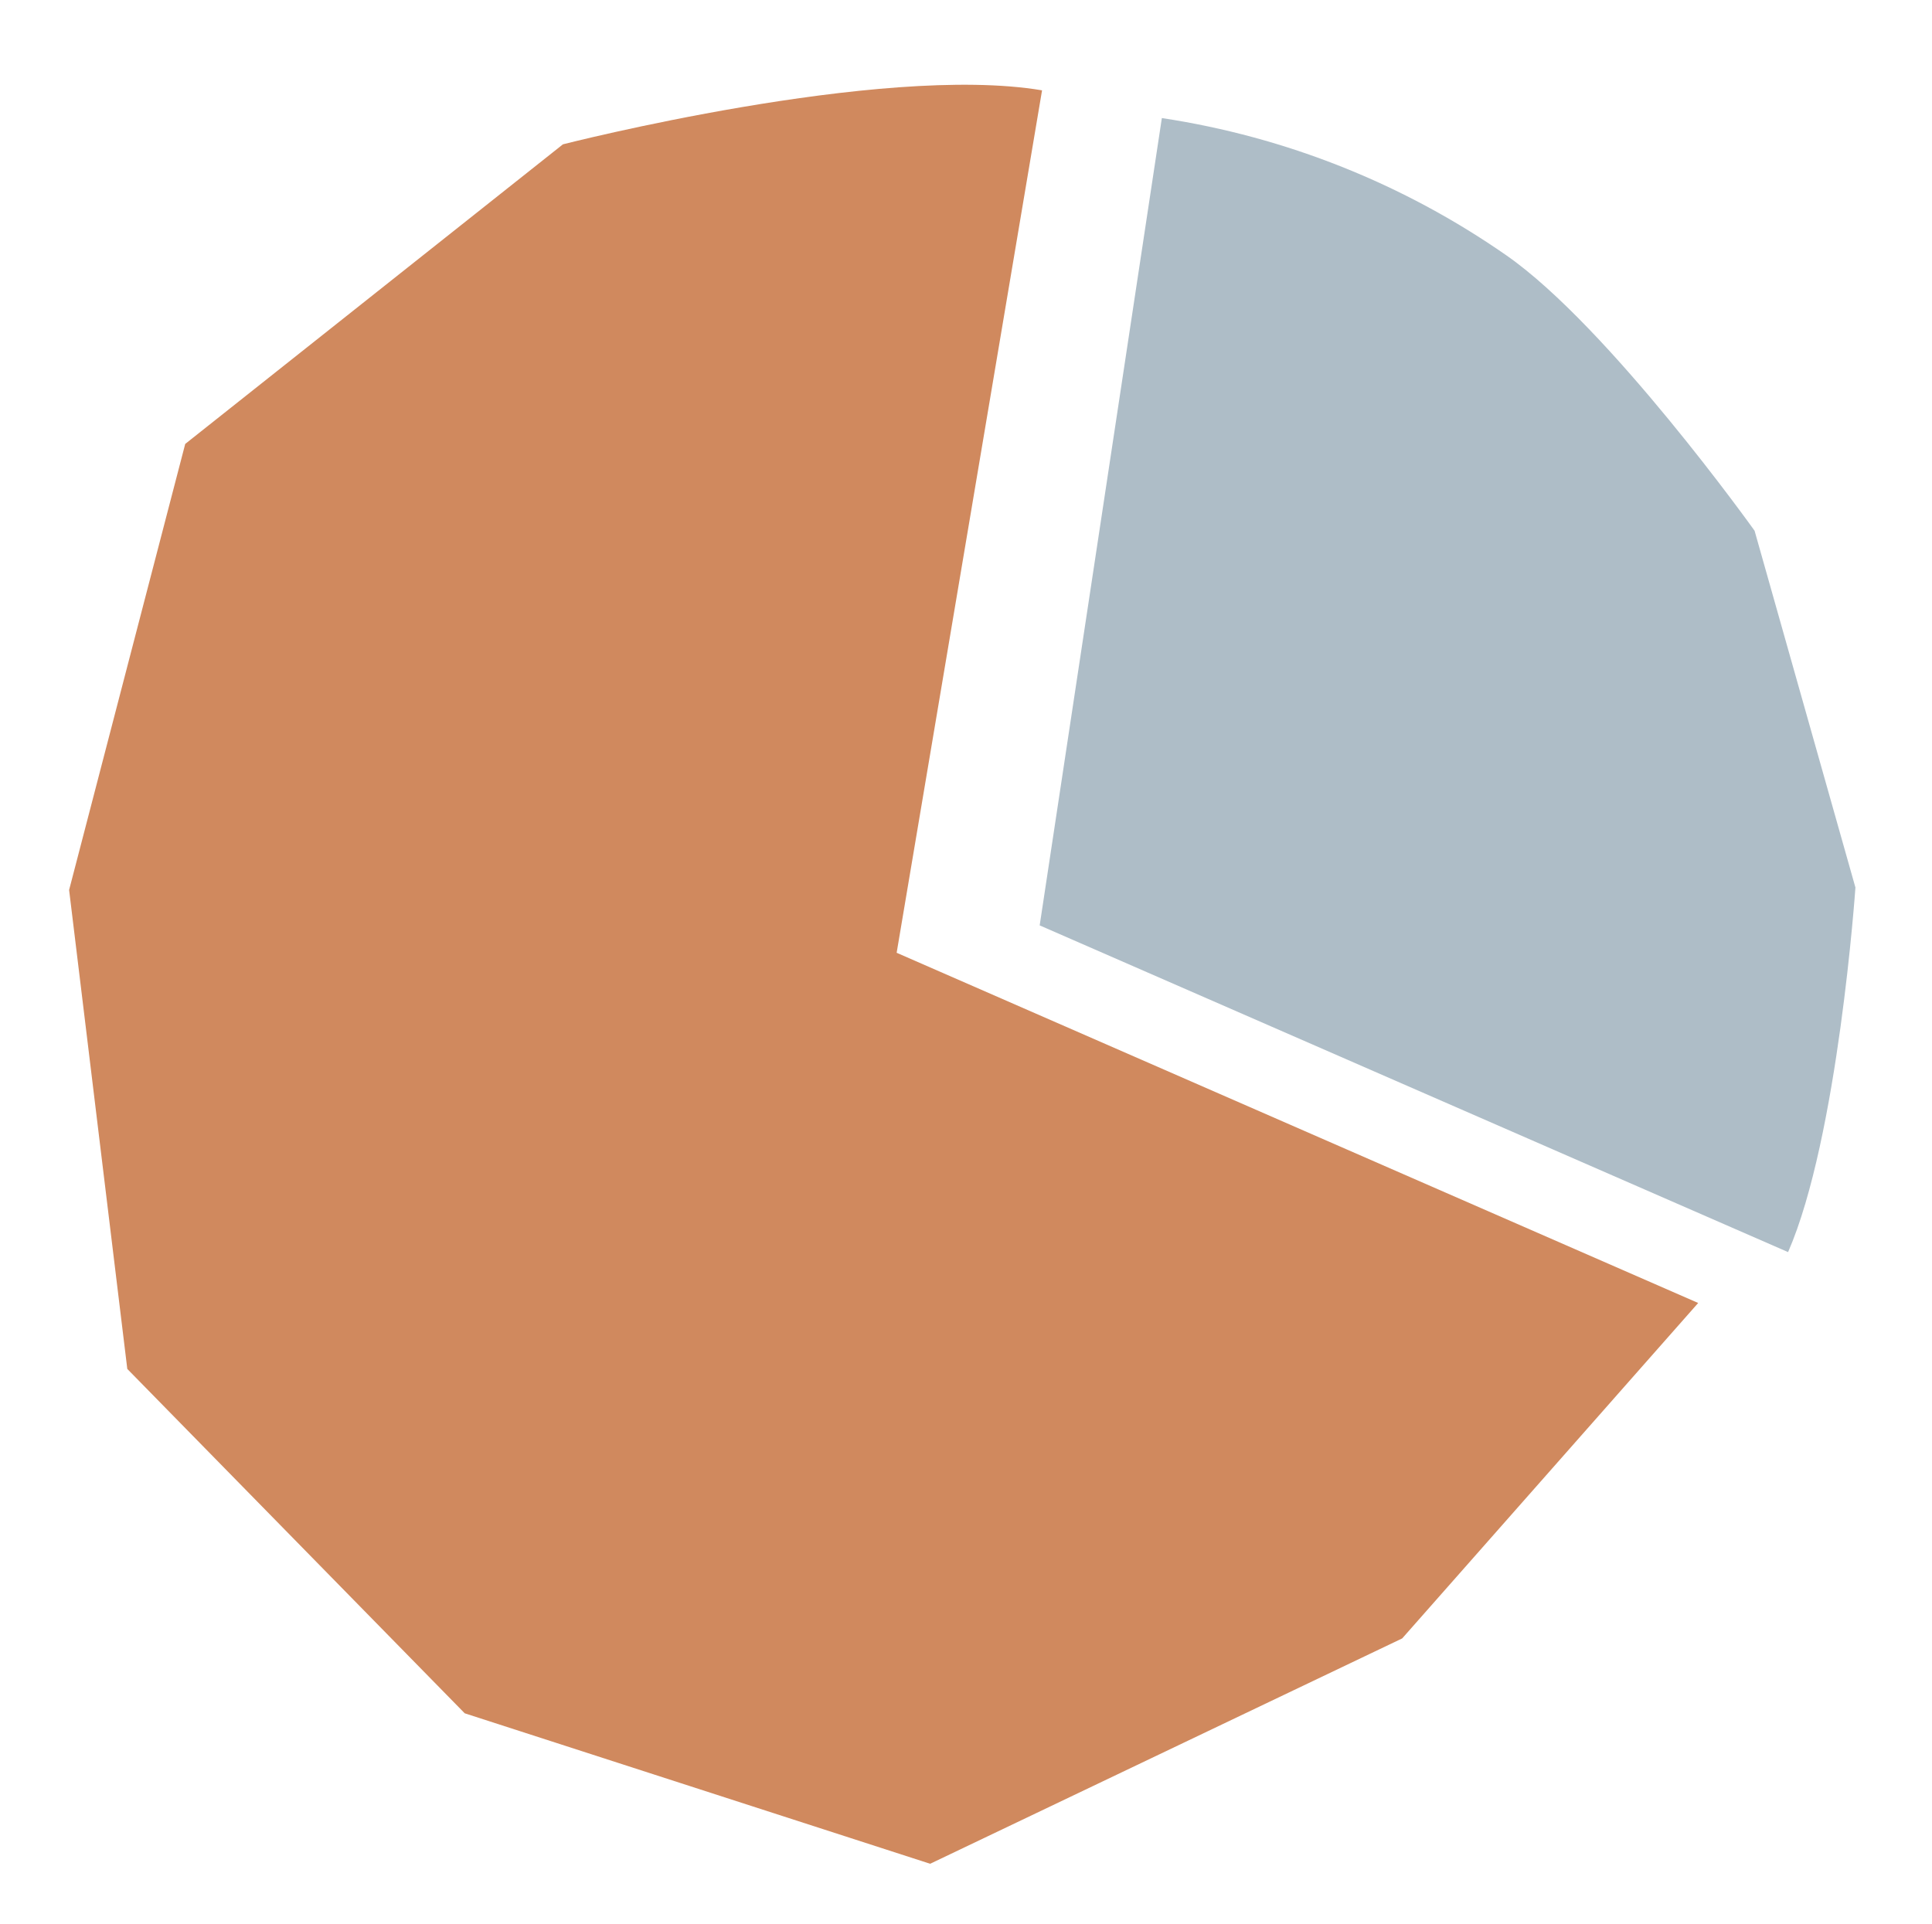 <svg width="254" height="253" viewBox="0 0 254 253" fill="none" xmlns="http://www.w3.org/2000/svg">
<path d="M223.261 171.327L184.344 215.434L122.287 245.064L61.096 225.279L16.736 179.999L9.086 117.023L24.351 58.371L74.01 18.977C74.01 18.977 115.753 8.297 136.999 11.879L117.883 125.279L223.261 171.327Z" fill="#D0895E"/>
<path d="M152.749 15.524C169.029 17.987 184.524 24.162 198.036 33.571C211.548 42.98 230.674 69.784 230.674 69.784L243.933 116.697C243.933 116.697 241.667 149.548 235.079 164.637L136.686 121.678L152.749 15.524Z" fill="#AEBDC7"/>
</svg>
